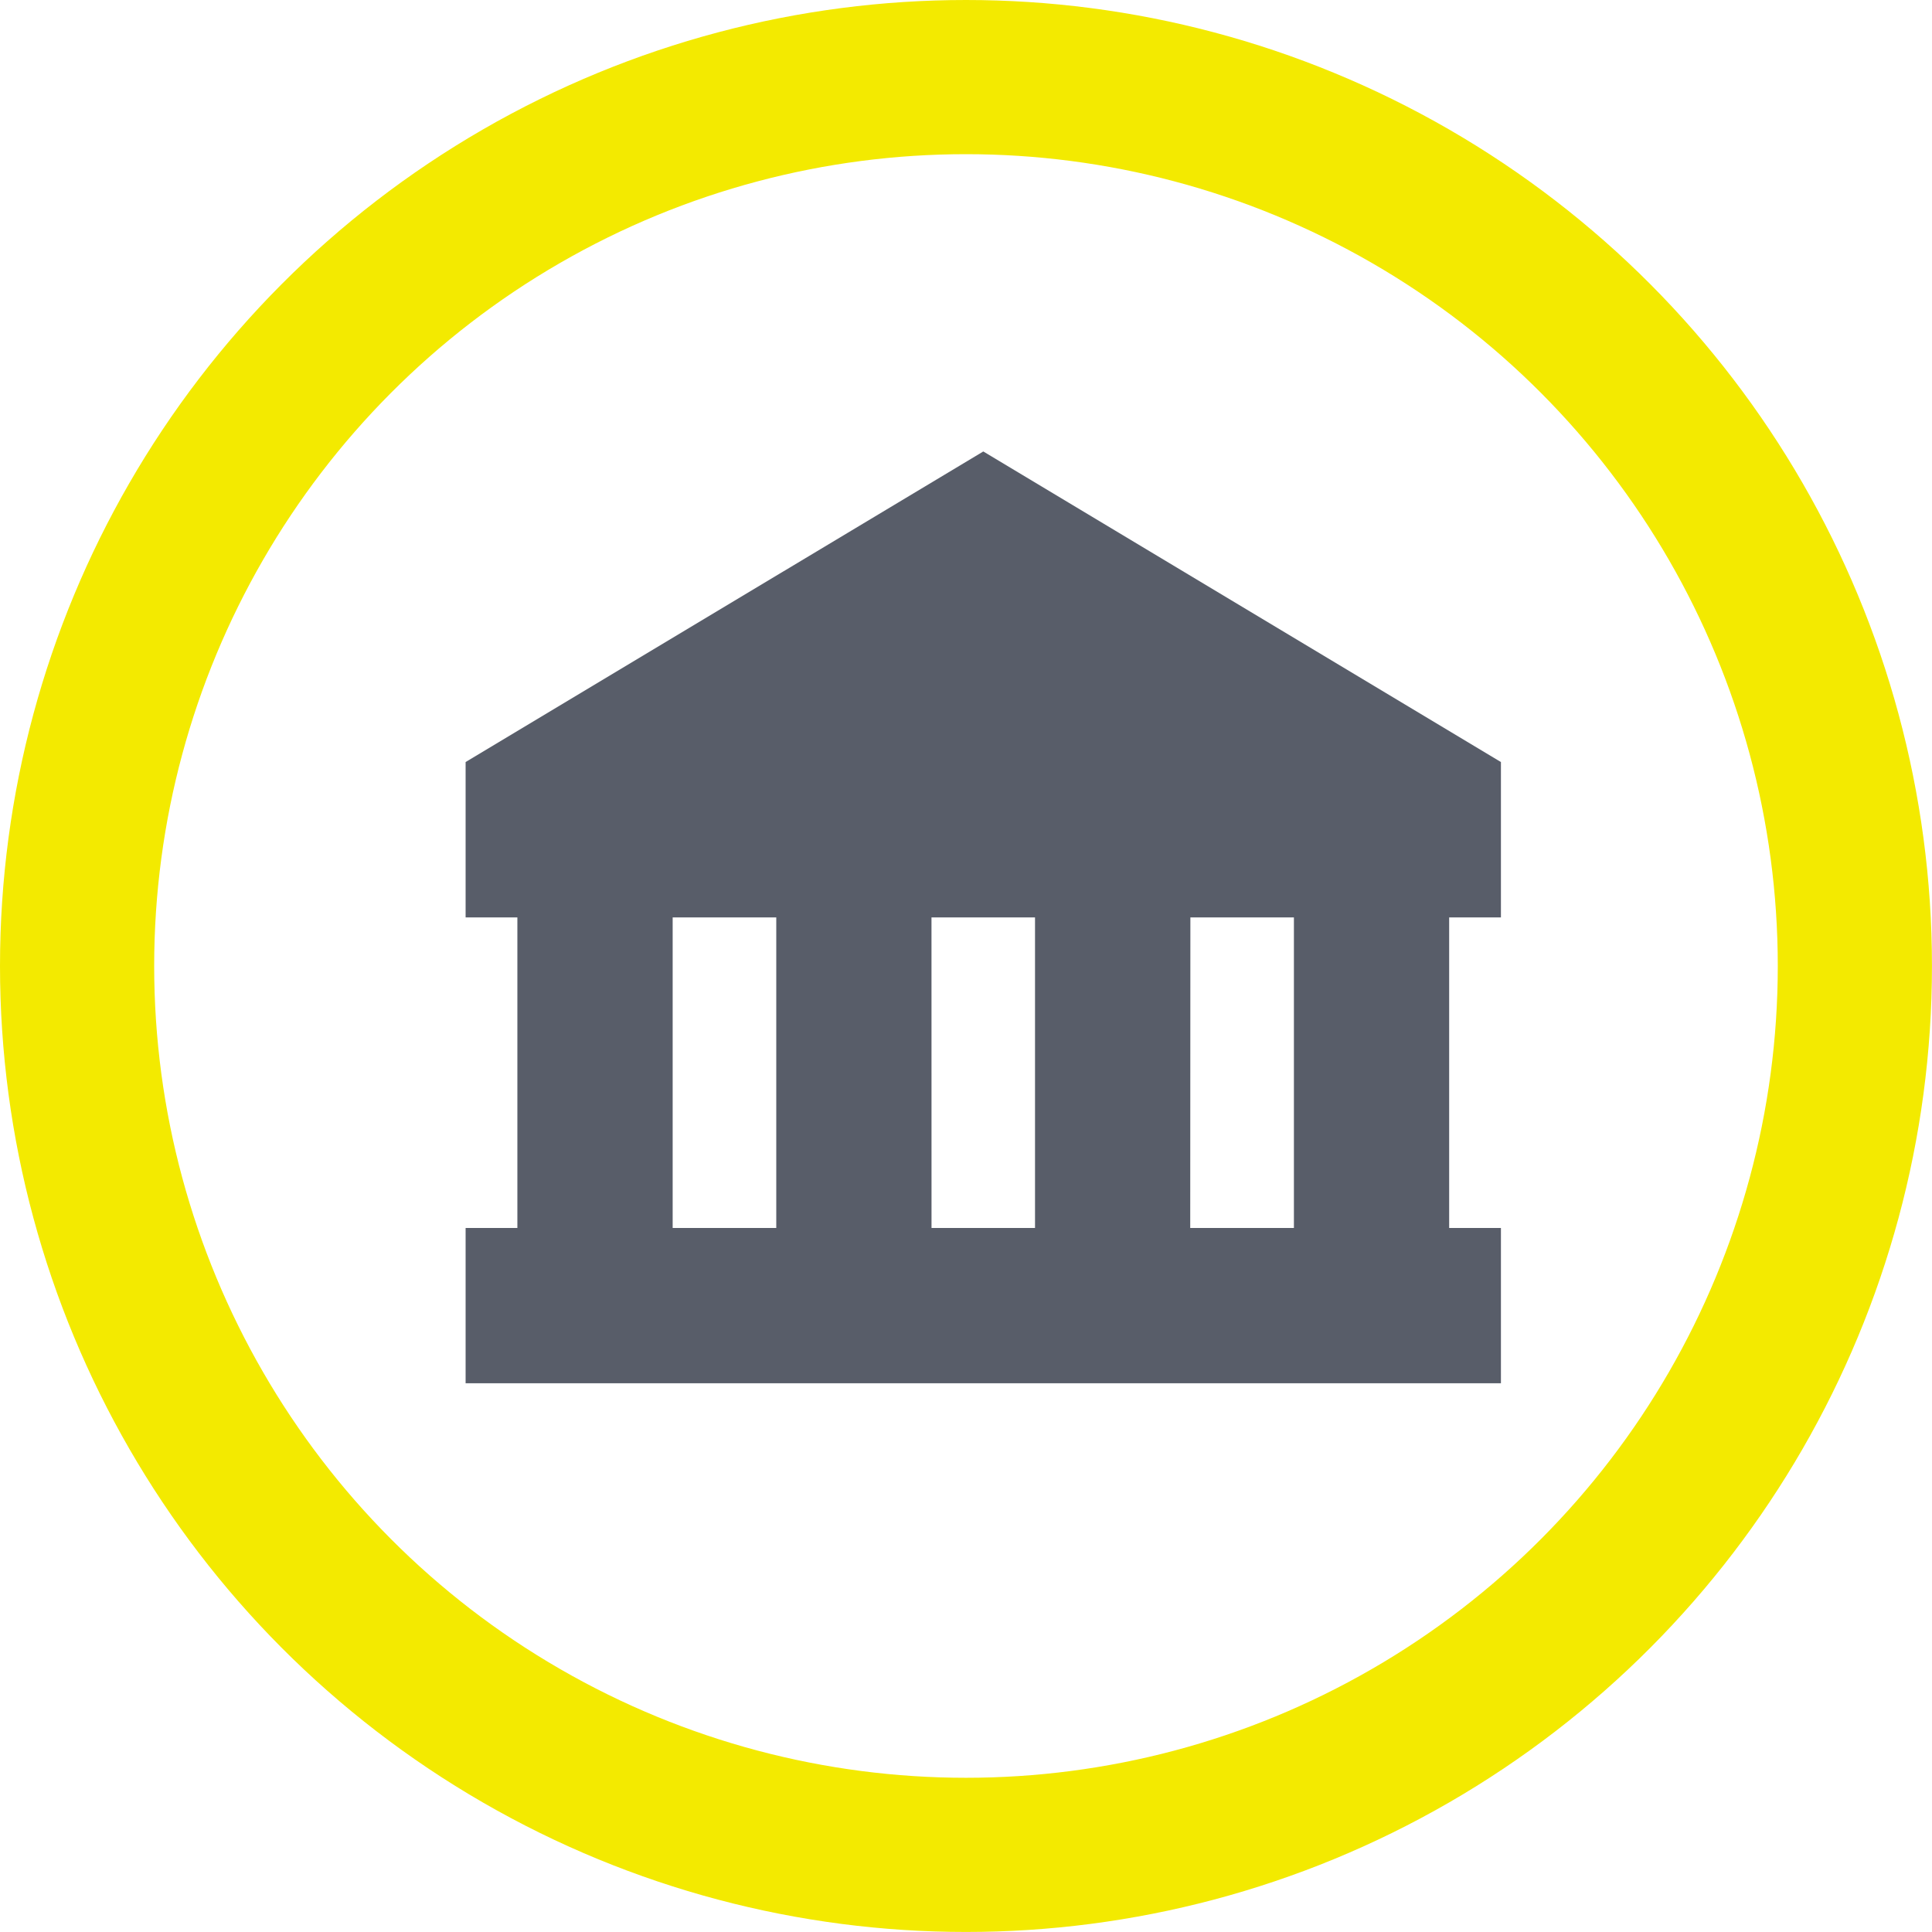 <svg id="Direct_Deposit" data-name="Direct Deposit" xmlns="http://www.w3.org/2000/svg" xmlns:xlink="http://www.w3.org/1999/xlink" width="50.125" height="50.125" viewBox="0 0 50.125 50.125">
  <defs>
    <clipPath id="clip-path">
      <rect id="Rectangle_16735" data-name="Rectangle 16735" width="40.279" height="40.279" transform="translate(0 0)" fill="#fff"/>
    </clipPath>
  </defs>
  <g id="Ellipse_224" data-name="Ellipse 224" transform="translate(0 0)" fill="none" stroke="#f3ea00" stroke-width="4">
    <circle cx="25.062" cy="25.062" r="25.062" stroke="none"/>
    <circle cx="25.062" cy="25.062" r="23.062" fill="none"/>
  </g>
  <g id="Mask_Group_29551" data-name="Mask Group 29551" transform="translate(5.371 5.371)" clip-path="url(#clip-path)">
    <path id="Path_43611" data-name="Path 43611" d="M5.372,12.089H8.06v8.057H5.372Zm6.715,0h2.686v8.057H12.088Zm6.717,0h2.686v8.057H18.8ZM13.431,0,0,8.058v4.031H1.343v8.057H0v4.029H26.861V20.146H25.518V12.089h1.343V8.058Z" transform="translate(6.709 6.342)" fill="#585d69"/>
  </g>
</svg>
